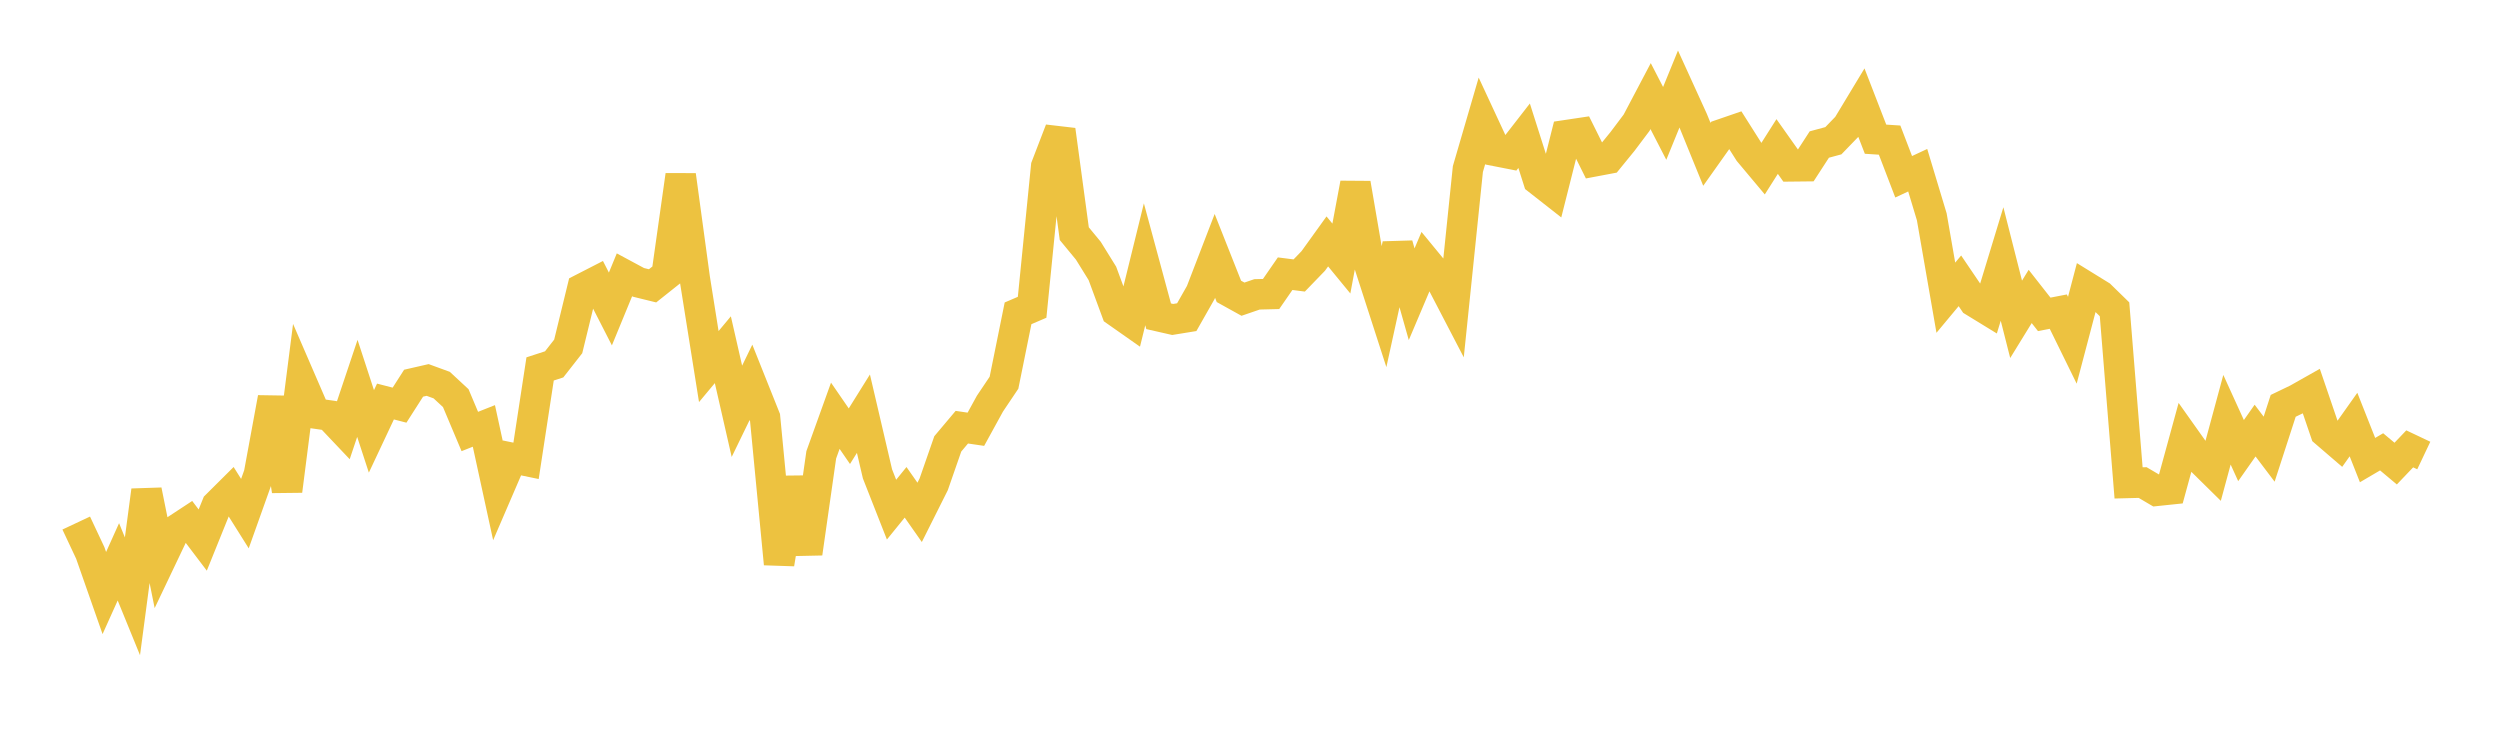 <svg width="164" height="48" xmlns="http://www.w3.org/2000/svg" xmlns:xlink="http://www.w3.org/1999/xlink"><path fill="none" stroke="rgb(237,194,64)" stroke-width="2" d="M5,34.312L5.922,36.273L6.844,38.904L7.766,36.856L8.689,39.118L9.611,32.175L10.533,36.753L11.455,34.817L12.377,34.212L13.299,35.428L14.222,33.143L15.144,32.226L16.066,33.693L16.988,31.108L17.91,26.102L18.832,32.2L19.754,24.991L20.677,27.124L21.599,27.255L22.521,28.228L23.443,25.477L24.365,28.299L25.287,26.34L26.21,26.578L27.132,25.137L28.054,24.926L28.976,25.263L29.898,26.118L30.82,28.306L31.743,27.94L32.665,32.18L33.587,30.04L34.509,30.231L35.431,24.202L36.353,23.902L37.275,22.724L38.198,18.94L39.12,18.467L40.042,20.269L40.964,18.028L41.886,18.524L42.808,18.751L43.731,18.017L44.653,11.492L45.575,18.258L46.497,24.047L47.419,22.942L48.341,26.982L49.263,25.083L50.186,27.394L51.108,36.989L52.03,31.366L52.952,36.298L53.874,29.837L54.796,27.274L55.719,28.615L56.641,27.138L57.563,31.087L58.485,33.432L59.407,32.296L60.329,33.611L61.251,31.771L62.174,29.119L63.096,28.024L64.018,28.159L64.94,26.479L65.862,25.107L66.784,20.554L67.707,20.158L68.629,10.924L69.551,8.527L70.473,15.329L71.395,16.447L72.317,17.935L73.24,20.437L74.162,21.084L75.084,17.338L76.006,20.747L76.928,20.957L77.85,20.807L78.772,19.184L79.695,16.787L80.617,19.115L81.539,19.626L82.461,19.31L83.383,19.287L84.305,17.954L85.228,18.072L86.15,17.118L87.072,15.837L87.994,16.96L88.916,12.035L89.838,17.405L90.76,20.257L91.683,16.043L92.605,19.302L93.527,17.127L94.449,18.249L95.371,20.021L96.293,11.089L97.216,7.925L98.138,9.909L99.06,10.09L99.982,8.904L100.904,11.804L101.826,12.527L102.749,8.867L103.671,8.729L104.593,10.583L105.515,10.409L106.437,9.278L107.359,8.053L108.281,6.304L109.204,8.095L110.126,5.837L111.048,7.86L111.97,10.123L112.892,8.823L113.814,8.506L114.737,9.964L115.659,11.064L116.581,9.611L117.503,10.913L118.425,10.903L119.347,9.481L120.269,9.232L121.192,8.277L122.114,6.749L123.036,9.131L123.958,9.191L124.88,11.596L125.802,11.166L126.725,14.227L127.647,19.53L128.569,18.422L129.491,19.783L130.413,20.348L131.335,17.317L132.257,20.948L133.18,19.447L134.102,20.622L135.024,20.443L135.946,22.321L136.868,18.82L137.79,19.389L138.713,20.29L139.635,31.679L140.557,31.655L141.479,32.197L142.401,32.101L143.323,28.733L144.246,30.034L145.168,30.942L146.09,27.535L147.012,29.559L147.934,28.247L148.856,29.466L149.778,26.623L150.701,26.179L151.623,25.658L152.545,28.36L153.467,29.152L154.389,27.851L155.311,30.182L156.234,29.64L157.156,30.412L158.078,29.445L159,29.882"></path></svg>